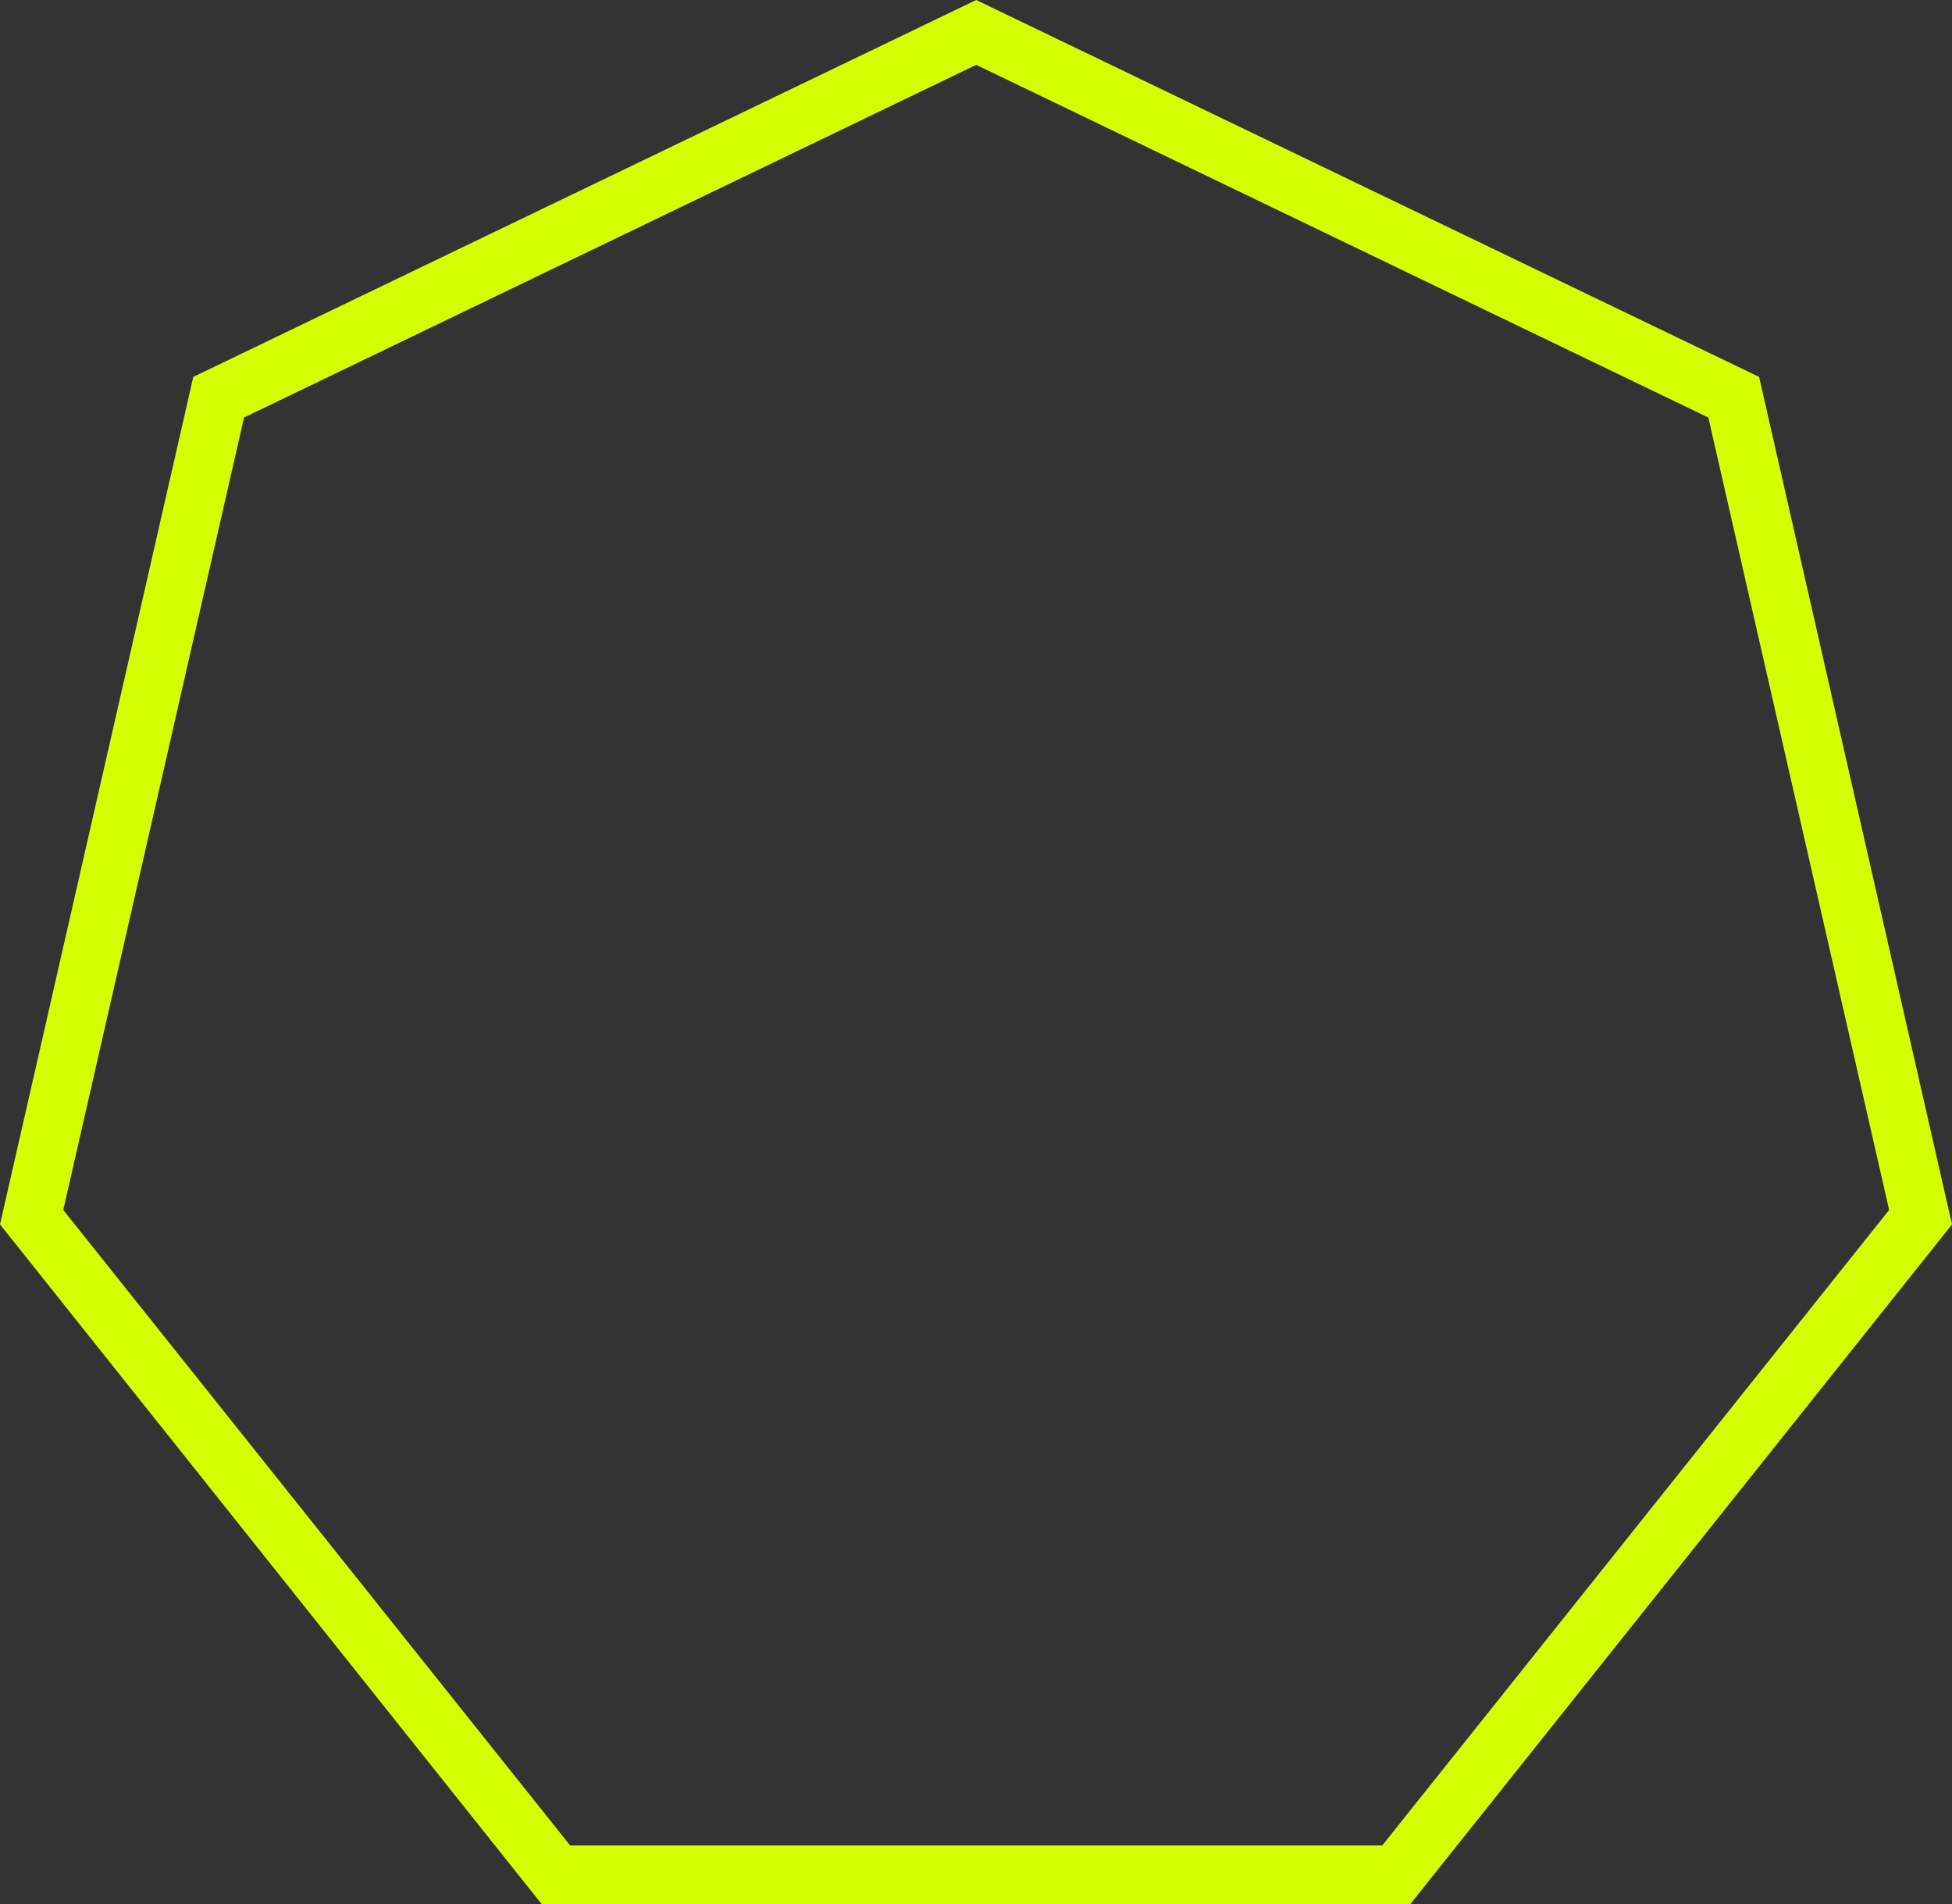 <?xml version="1.0" encoding="UTF-8" standalone="no"?><svg xmlns="http://www.w3.org/2000/svg" xmlns:xlink="http://www.w3.org/1999/xlink" fill="#000000" height="487.5" preserveAspectRatio="xMidYMid meet" version="1" viewBox="0.0 0.0 499.9 487.5" width="499.9" zoomAndPan="magnify"><rect x="0.0" y="0.0" width="499.9" height="487.5" fill="#333333" stroke="none"/><g id="change1_1"><path d="M250,16.6l187.5,90.3l46.3,202.9L354,472.5H146L16.2,309.8l46.3-202.9L250,16.6 M250,0 L49.5,96.5L0,313.5l138.7,174h222.5l138.7-174L450.5,96.5L250,0L250,0z" fill="#d4ff03"/></g></svg>